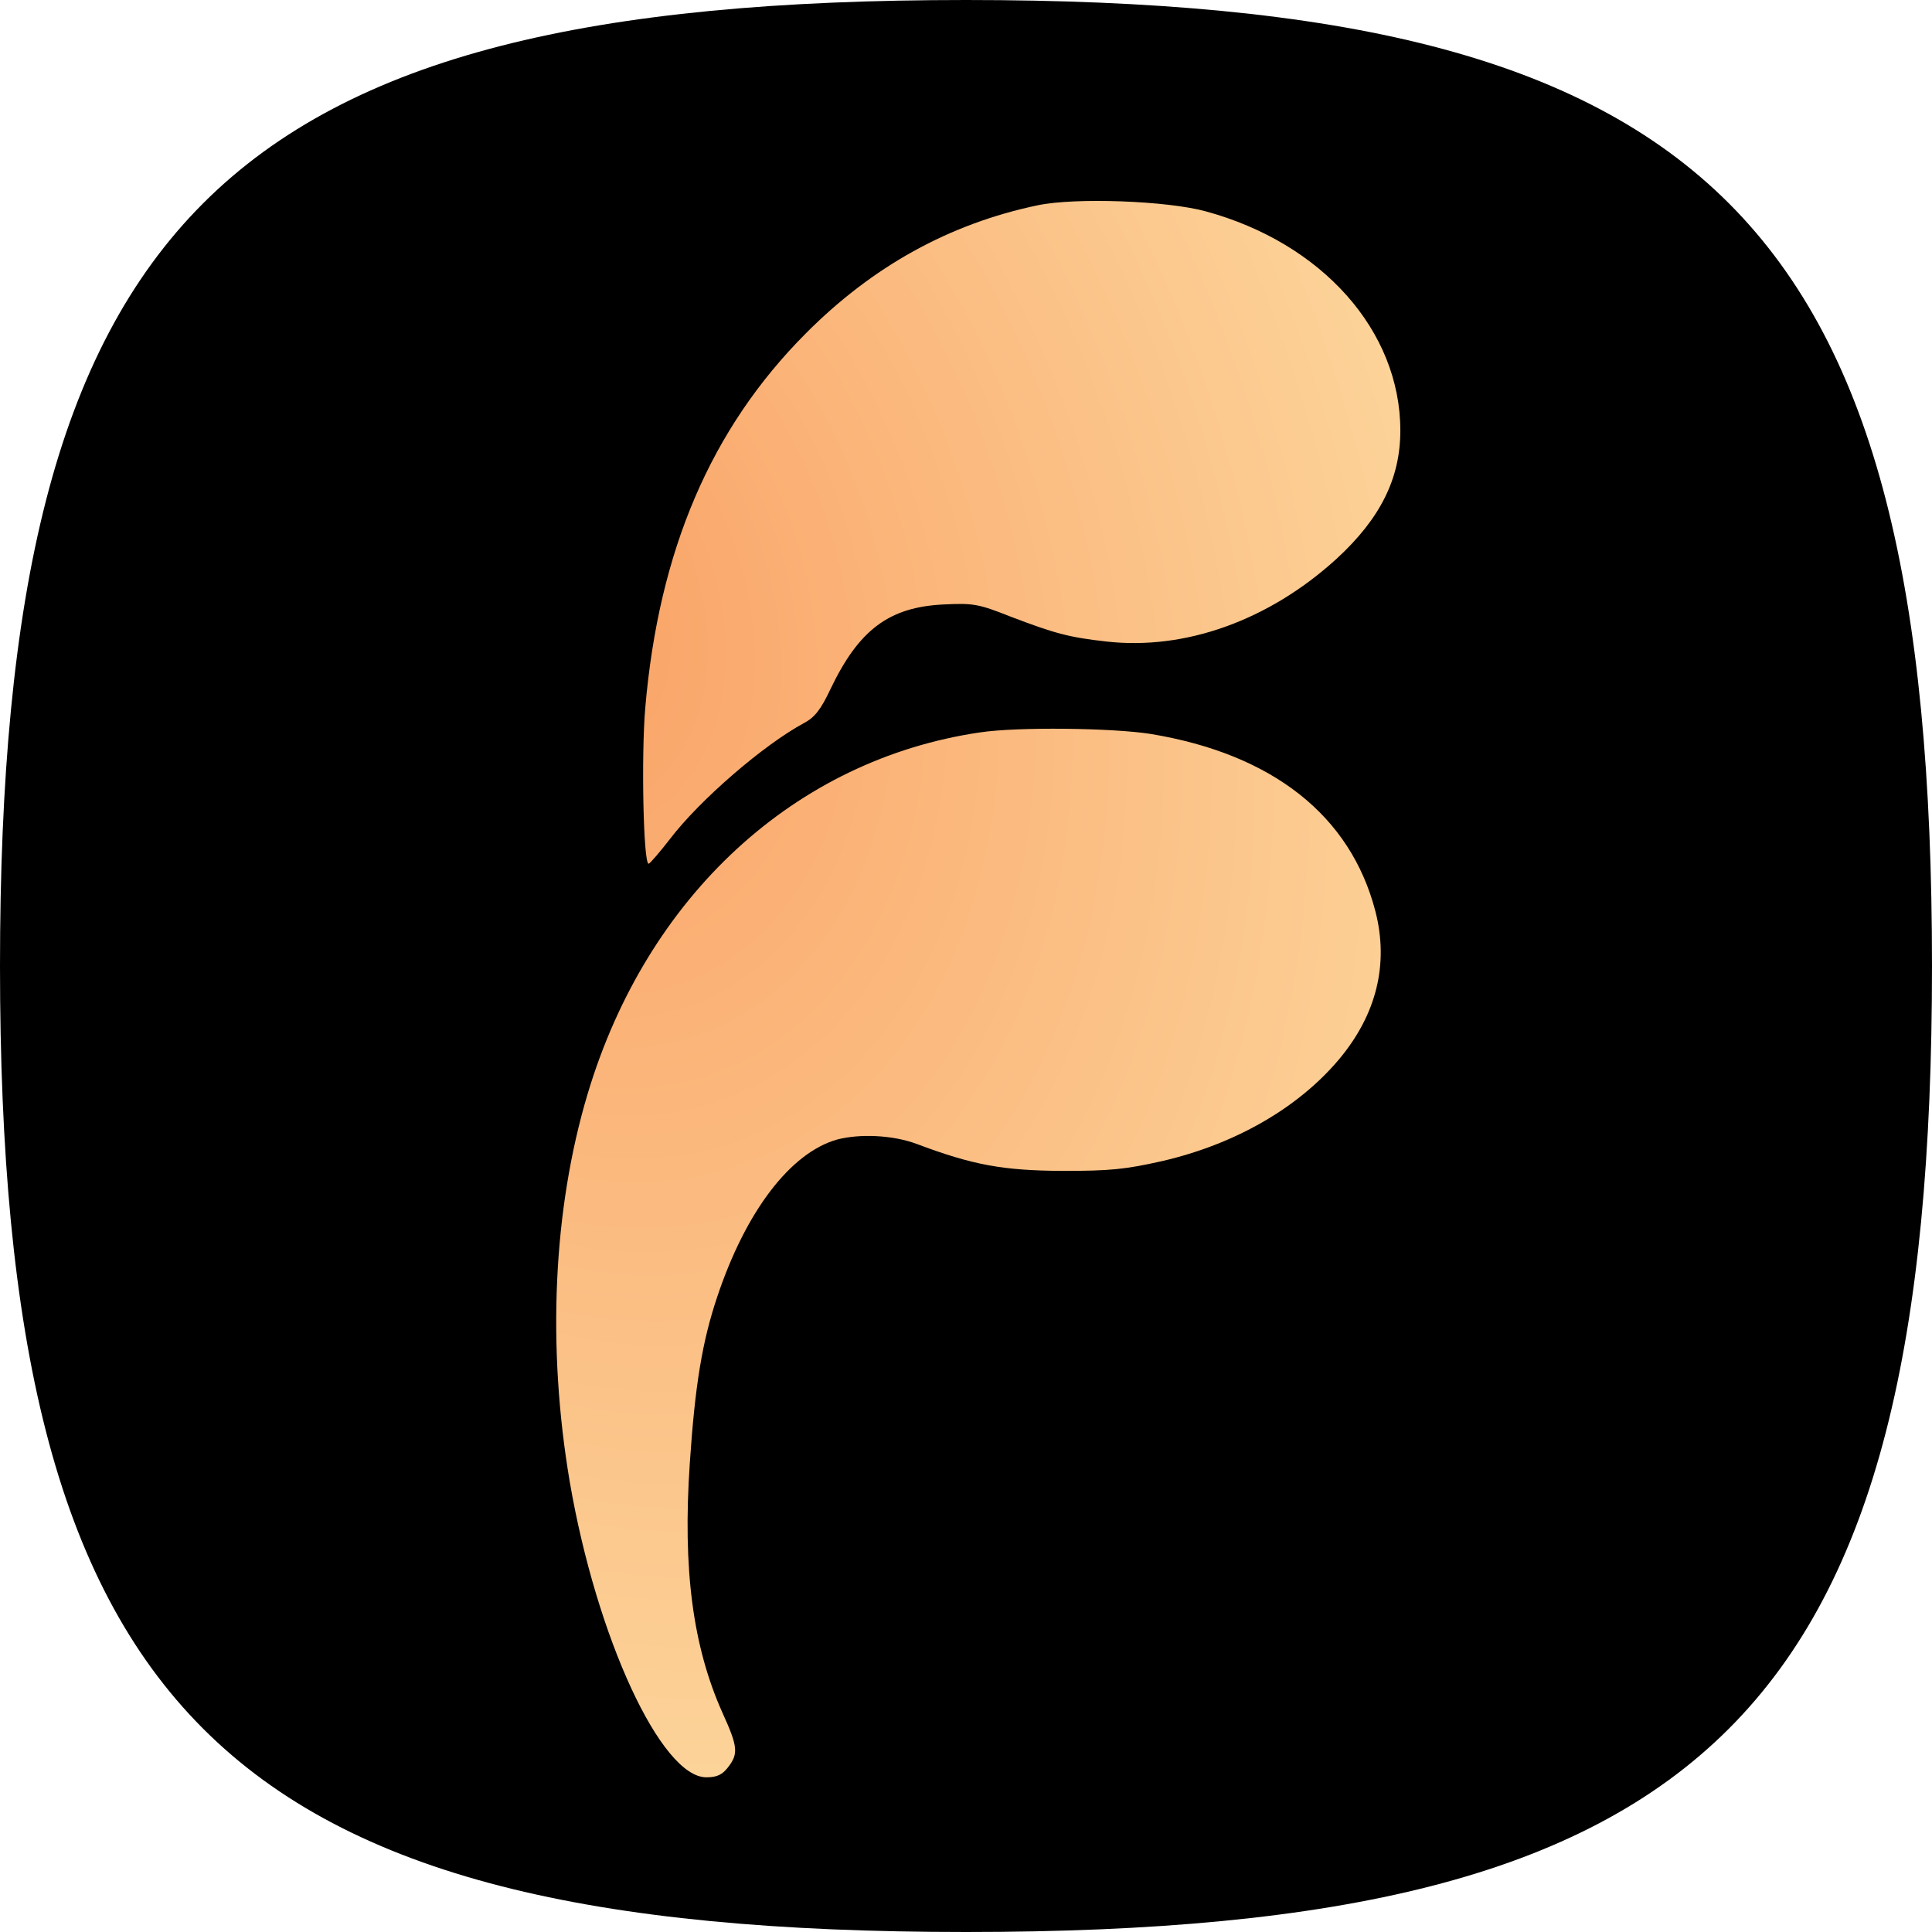 <svg width="32" height="32" viewBox="0 0 32 32" fill="none" xmlns="http://www.w3.org/2000/svg">
<path d="M3.366 28.634C0.911 26.178 0 22.178 0 16C0 9.822 0.911 5.822 3.366 3.366C5.822 0.911 9.822 0 16 0C22.178 0 26.178 0.911 28.634 3.366C31.089 5.822 32 9.822 32 16C32 22.178 31.089 26.178 28.634 28.634C26.178 31.089 22.178 32 16 32C9.822 32 5.822 31.089 3.366 28.634Z" fill="black"/>
<path d="M19.969 3.5C21.9 4.025 23.194 5.481 23.194 7.131C23.194 7.925 22.863 8.588 22.137 9.256C21.019 10.275 19.631 10.775 18.319 10.625C17.706 10.556 17.475 10.494 16.738 10.213C16.2 10 16.119 9.988 15.625 10.012C14.725 10.056 14.225 10.431 13.756 11.412C13.594 11.756 13.494 11.881 13.319 11.975C12.656 12.331 11.594 13.244 11.094 13.9C10.925 14.119 10.762 14.306 10.744 14.306C10.656 14.319 10.619 12.512 10.688 11.719C10.912 9.119 11.775 7.1 13.344 5.525C14.45 4.412 15.725 3.706 17.188 3.4C17.812 3.269 19.331 3.325 19.969 3.5ZM19.056 12.156C21.075 12.488 22.369 13.506 22.781 15.094C23.006 15.969 22.8 16.806 22.175 17.55C21.5 18.35 20.462 18.95 19.25 19.231C18.637 19.369 18.387 19.394 17.594 19.394C16.613 19.387 16.119 19.3 15.175 18.944C14.781 18.8 14.244 18.775 13.863 18.875C13.094 19.094 12.356 20.056 11.881 21.475C11.631 22.219 11.512 22.938 11.425 24.238C11.306 25.994 11.475 27.275 11.969 28.375C12.225 28.938 12.231 29.05 12.056 29.275C11.963 29.394 11.875 29.438 11.7 29.438C10.95 29.438 9.881 27.125 9.438 24.55C9.056 22.3 9.163 20.025 9.731 18.125C10.713 14.838 13.169 12.581 16.231 12.131C16.85 12.037 18.419 12.056 19.056 12.156Z" fill="url(#paint0_radial_29_320)"/>
<defs>
<radialGradient id="paint0_radial_29_320" cx="0" cy="0" r="1" gradientUnits="userSpaceOnUse" gradientTransform="translate(9.212 10.127) rotate(72.677) scale(20.55 15.111)">
<stop stop-color="#FAA165"/>
<stop offset="1" stop-color="#FCD59B"/>
</radialGradient>
</defs>
</svg>
